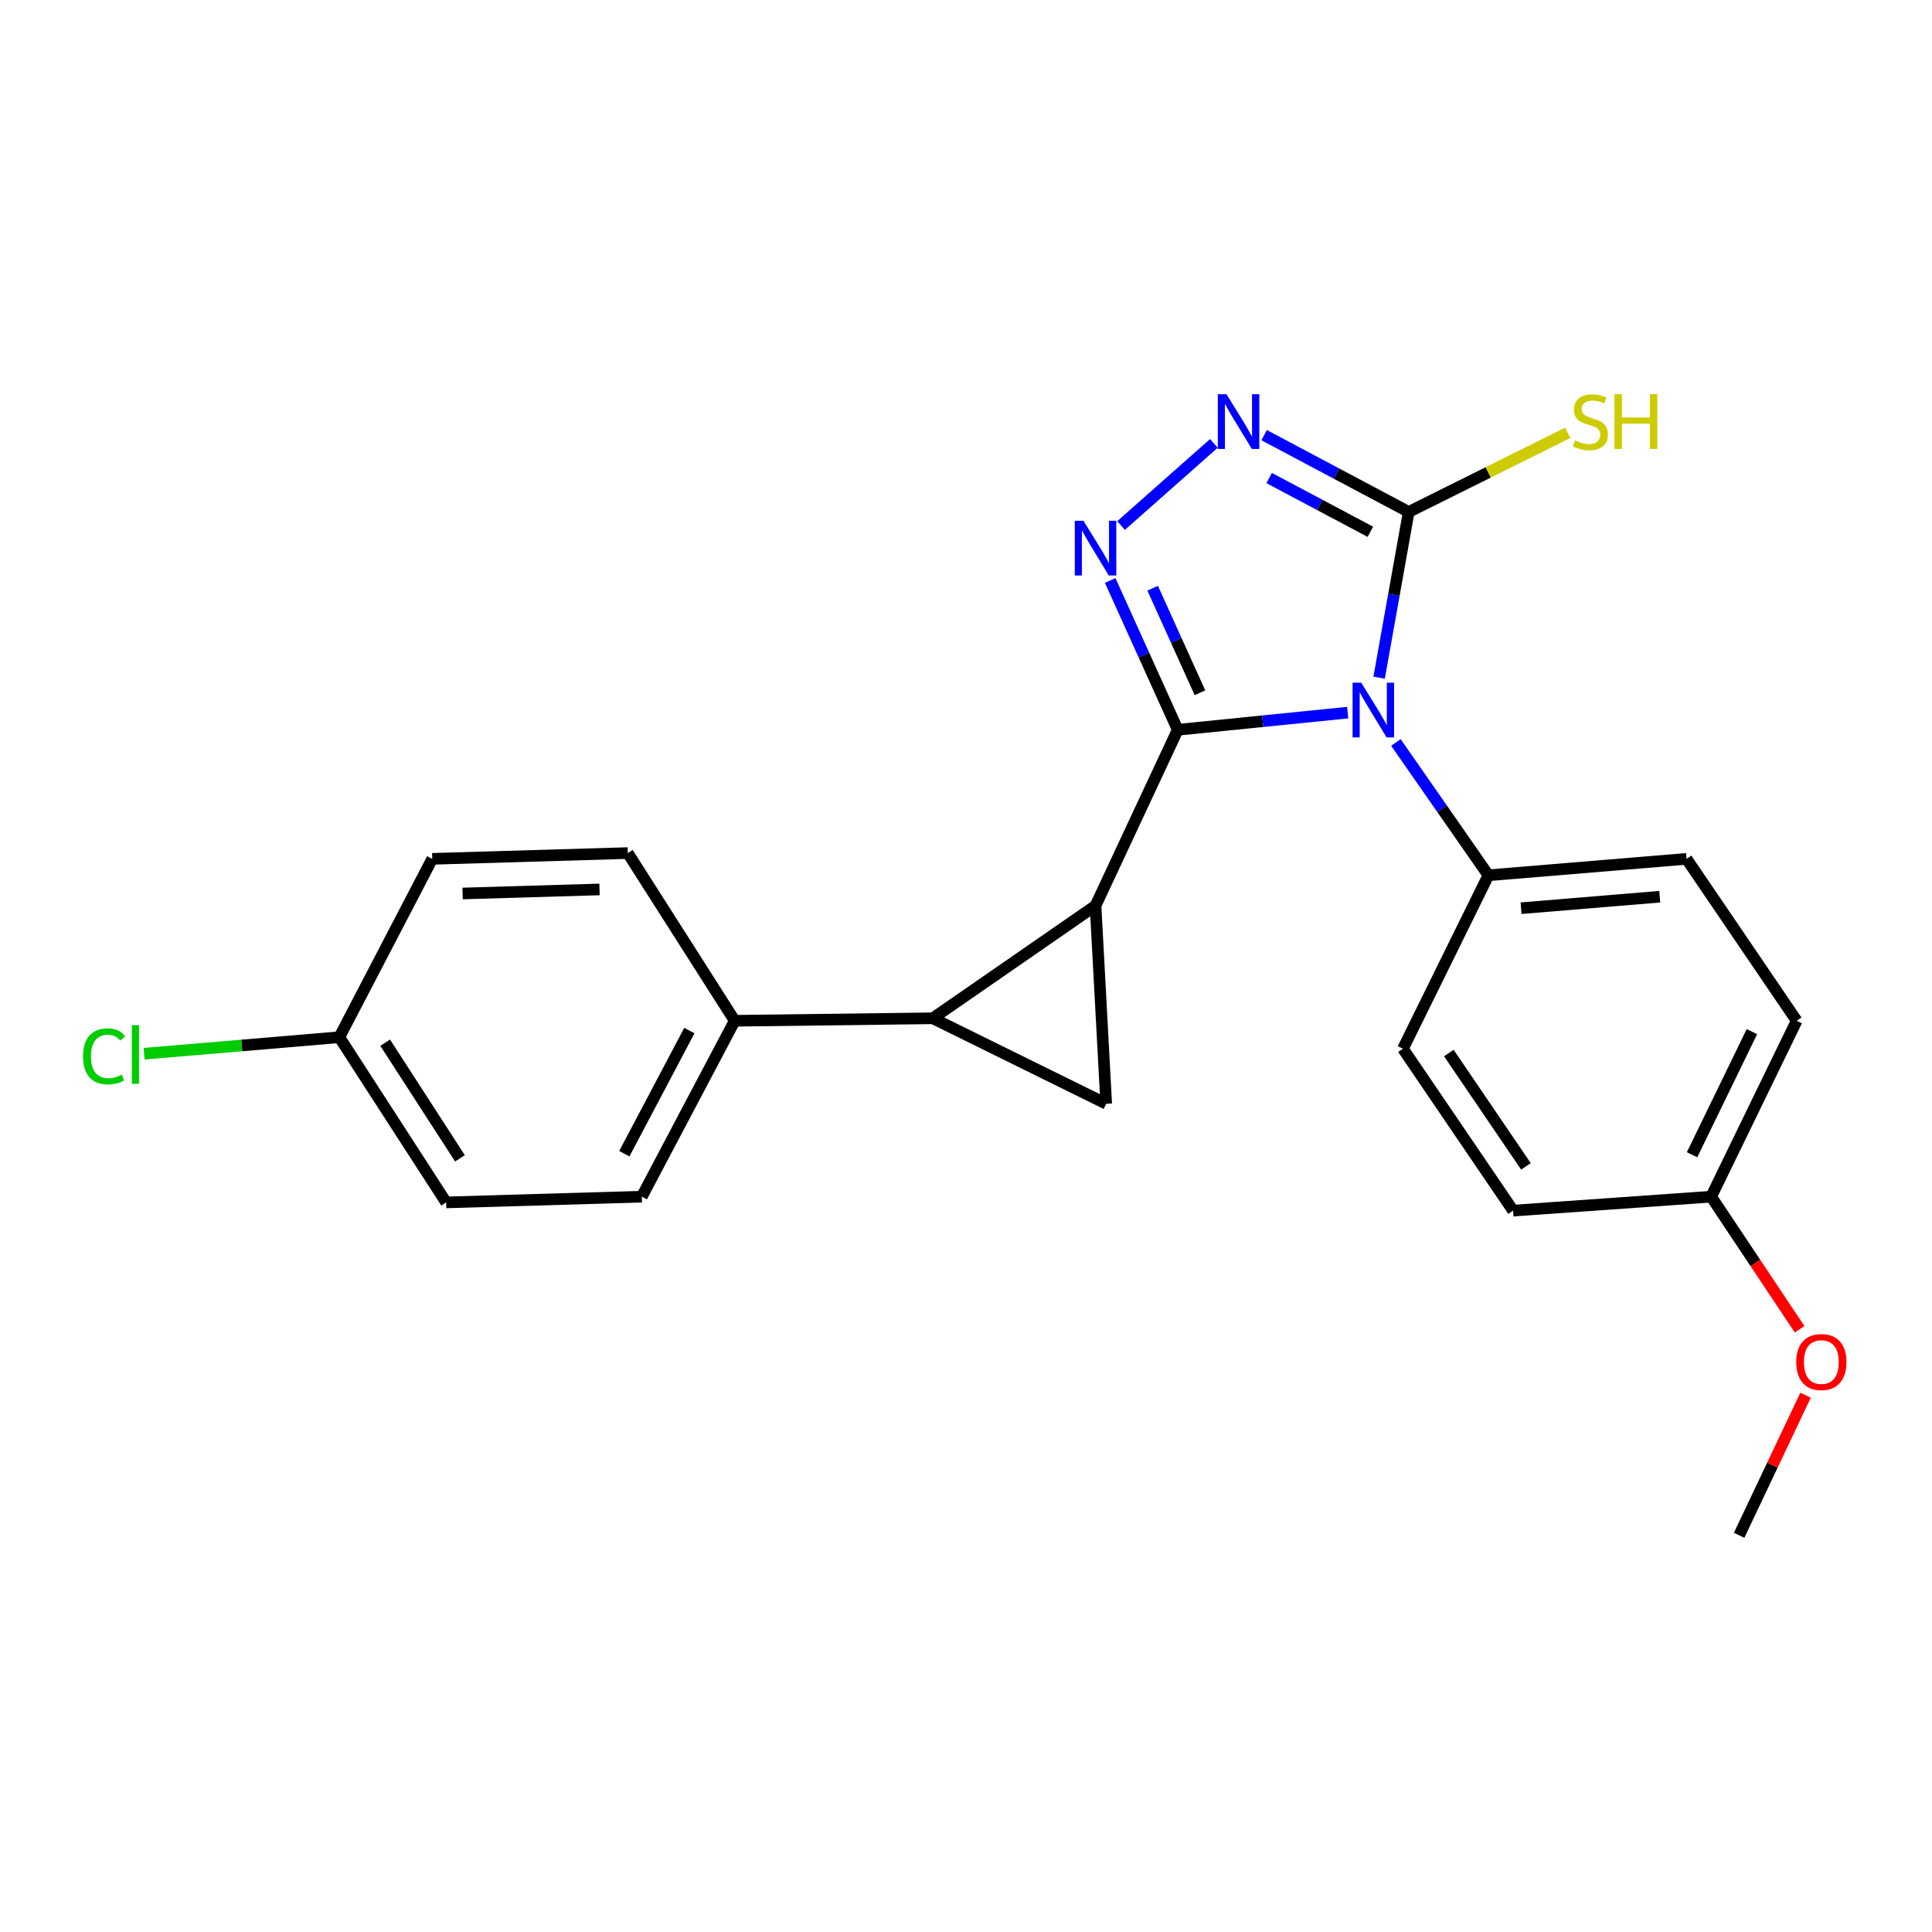 <?xml version='1.0' encoding='iso-8859-1'?>
<svg version='1.1' baseProfile='full'
              xmlns='http://www.w3.org/2000/svg'
                      xmlns:rdkit='http://www.rdkit.org/xml'
                      xmlns:xlink='http://www.w3.org/1999/xlink'
                  xml:space='preserve'
width='1000px' height='1000px' viewBox='0 0 1000 1000'>
<!-- END OF HEADER -->
<rect style='opacity:1.0;fill:#FFFFFF;stroke:none' width='1000' height='1000' x='0' y='0'> </rect>
<path class='bond-0' d='M 609.593,377.741 L 653.573,373.3' style='fill:none;fill-rule:evenodd;stroke:#000000;stroke-width:6px;stroke-linecap:butt;stroke-linejoin:miter;stroke-opacity:1' />
<path class='bond-0' d='M 653.573,373.3 L 697.553,368.859' style='fill:none;fill-rule:evenodd;stroke:#0000FF;stroke-width:6px;stroke-linecap:butt;stroke-linejoin:miter;stroke-opacity:1' />
<path class='bond-1' d='M 609.593,377.741 L 567.048,468.773' style='fill:none;fill-rule:evenodd;stroke:#000000;stroke-width:6px;stroke-linecap:butt;stroke-linejoin:miter;stroke-opacity:1' />
<path class='bond-2' d='M 609.593,377.741 L 592.107,339.093' style='fill:none;fill-rule:evenodd;stroke:#000000;stroke-width:6px;stroke-linecap:butt;stroke-linejoin:miter;stroke-opacity:1' />
<path class='bond-2' d='M 592.107,339.093 L 574.622,300.446' style='fill:none;fill-rule:evenodd;stroke:#0000FF;stroke-width:6px;stroke-linecap:butt;stroke-linejoin:miter;stroke-opacity:1' />
<path class='bond-2' d='M 621.095,358.569 L 608.855,331.516' style='fill:none;fill-rule:evenodd;stroke:#000000;stroke-width:6px;stroke-linecap:butt;stroke-linejoin:miter;stroke-opacity:1' />
<path class='bond-2' d='M 608.855,331.516 L 596.615,304.463' style='fill:none;fill-rule:evenodd;stroke:#0000FF;stroke-width:6px;stroke-linecap:butt;stroke-linejoin:miter;stroke-opacity:1' />
<path class='bond-4' d='M 713.831,350.754 L 721.489,307.865' style='fill:none;fill-rule:evenodd;stroke:#0000FF;stroke-width:6px;stroke-linecap:butt;stroke-linejoin:miter;stroke-opacity:1' />
<path class='bond-4' d='M 721.489,307.865 L 729.148,264.976' style='fill:none;fill-rule:evenodd;stroke:#000000;stroke-width:6px;stroke-linecap:butt;stroke-linejoin:miter;stroke-opacity:1' />
<path class='bond-7' d='M 722.512,384.284 L 746.454,418.665' style='fill:none;fill-rule:evenodd;stroke:#0000FF;stroke-width:6px;stroke-linecap:butt;stroke-linejoin:miter;stroke-opacity:1' />
<path class='bond-7' d='M 746.454,418.665 L 770.395,453.046' style='fill:none;fill-rule:evenodd;stroke:#000000;stroke-width:6px;stroke-linecap:butt;stroke-linejoin:miter;stroke-opacity:1' />
<path class='bond-3' d='M 567.048,468.773 L 482.807,527.065' style='fill:none;fill-rule:evenodd;stroke:#000000;stroke-width:6px;stroke-linecap:butt;stroke-linejoin:miter;stroke-opacity:1' />
<path class='bond-6' d='M 567.048,468.773 L 572.573,571.304' style='fill:none;fill-rule:evenodd;stroke:#000000;stroke-width:6px;stroke-linecap:butt;stroke-linejoin:miter;stroke-opacity:1' />
<path class='bond-5' d='M 580.259,272.016 L 628.307,229.503' style='fill:none;fill-rule:evenodd;stroke:#0000FF;stroke-width:6px;stroke-linecap:butt;stroke-linejoin:miter;stroke-opacity:1' />
<path class='bond-8' d='M 482.807,527.065 L 380.275,528.352' style='fill:none;fill-rule:evenodd;stroke:#000000;stroke-width:6px;stroke-linecap:butt;stroke-linejoin:miter;stroke-opacity:1' />
<path class='bond-24' d='M 482.807,527.065 L 572.573,571.304' style='fill:none;fill-rule:evenodd;stroke:#000000;stroke-width:6px;stroke-linecap:butt;stroke-linejoin:miter;stroke-opacity:1' />
<path class='bond-9' d='M 729.148,264.976 L 770.308,244.502' style='fill:none;fill-rule:evenodd;stroke:#000000;stroke-width:6px;stroke-linecap:butt;stroke-linejoin:miter;stroke-opacity:1' />
<path class='bond-9' d='M 770.308,244.502 L 811.467,224.027' style='fill:none;fill-rule:evenodd;stroke:#CCCC00;stroke-width:6px;stroke-linecap:butt;stroke-linejoin:miter;stroke-opacity:1' />
<path class='bond-23' d='M 729.148,264.976 L 691.729,245.104' style='fill:none;fill-rule:evenodd;stroke:#000000;stroke-width:6px;stroke-linecap:butt;stroke-linejoin:miter;stroke-opacity:1' />
<path class='bond-23' d='M 691.729,245.104 L 654.31,225.232' style='fill:none;fill-rule:evenodd;stroke:#0000FF;stroke-width:6px;stroke-linecap:butt;stroke-linejoin:miter;stroke-opacity:1' />
<path class='bond-23' d='M 709.3,275.249 L 683.107,261.339' style='fill:none;fill-rule:evenodd;stroke:#000000;stroke-width:6px;stroke-linecap:butt;stroke-linejoin:miter;stroke-opacity:1' />
<path class='bond-23' d='M 683.107,261.339 L 656.914,247.428' style='fill:none;fill-rule:evenodd;stroke:#0000FF;stroke-width:6px;stroke-linecap:butt;stroke-linejoin:miter;stroke-opacity:1' />
<path class='bond-10' d='M 770.395,453.046 L 872.947,444.539' style='fill:none;fill-rule:evenodd;stroke:#000000;stroke-width:6px;stroke-linecap:butt;stroke-linejoin:miter;stroke-opacity:1' />
<path class='bond-10' d='M 787.298,470.089 L 859.084,464.134' style='fill:none;fill-rule:evenodd;stroke:#000000;stroke-width:6px;stroke-linecap:butt;stroke-linejoin:miter;stroke-opacity:1' />
<path class='bond-11' d='M 770.395,453.046 L 726.166,542.812' style='fill:none;fill-rule:evenodd;stroke:#000000;stroke-width:6px;stroke-linecap:butt;stroke-linejoin:miter;stroke-opacity:1' />
<path class='bond-12' d='M 380.275,528.352 L 332.196,619.394' style='fill:none;fill-rule:evenodd;stroke:#000000;stroke-width:6px;stroke-linecap:butt;stroke-linejoin:miter;stroke-opacity:1' />
<path class='bond-12' d='M 356.809,533.424 L 323.153,597.154' style='fill:none;fill-rule:evenodd;stroke:#000000;stroke-width:6px;stroke-linecap:butt;stroke-linejoin:miter;stroke-opacity:1' />
<path class='bond-13' d='M 380.275,528.352 L 324.955,441.547' style='fill:none;fill-rule:evenodd;stroke:#000000;stroke-width:6px;stroke-linecap:butt;stroke-linejoin:miter;stroke-opacity:1' />
<path class='bond-18' d='M 872.947,444.539 L 929.952,528.352' style='fill:none;fill-rule:evenodd;stroke:#000000;stroke-width:6px;stroke-linecap:butt;stroke-linejoin:miter;stroke-opacity:1' />
<path class='bond-19' d='M 726.166,542.812 L 783.171,626.625' style='fill:none;fill-rule:evenodd;stroke:#000000;stroke-width:6px;stroke-linecap:butt;stroke-linejoin:miter;stroke-opacity:1' />
<path class='bond-19' d='M 749.916,545.046 L 789.82,603.715' style='fill:none;fill-rule:evenodd;stroke:#000000;stroke-width:6px;stroke-linecap:butt;stroke-linejoin:miter;stroke-opacity:1' />
<path class='bond-16' d='M 332.196,619.394 L 230.931,622.366' style='fill:none;fill-rule:evenodd;stroke:#000000;stroke-width:6px;stroke-linecap:butt;stroke-linejoin:miter;stroke-opacity:1' />
<path class='bond-17' d='M 324.955,441.547 L 223.721,444.539' style='fill:none;fill-rule:evenodd;stroke:#000000;stroke-width:6px;stroke-linecap:butt;stroke-linejoin:miter;stroke-opacity:1' />
<path class='bond-17' d='M 310.313,460.37 L 239.449,462.465' style='fill:none;fill-rule:evenodd;stroke:#000000;stroke-width:6px;stroke-linecap:butt;stroke-linejoin:miter;stroke-opacity:1' />
<path class='bond-14' d='M 175.631,536.858 L 223.721,444.539' style='fill:none;fill-rule:evenodd;stroke:#000000;stroke-width:6px;stroke-linecap:butt;stroke-linejoin:miter;stroke-opacity:1' />
<path class='bond-20' d='M 175.631,536.858 L 125.113,541.131' style='fill:none;fill-rule:evenodd;stroke:#000000;stroke-width:6px;stroke-linecap:butt;stroke-linejoin:miter;stroke-opacity:1' />
<path class='bond-20' d='M 125.113,541.131 L 74.595,545.404' style='fill:none;fill-rule:evenodd;stroke:#00CC00;stroke-width:6px;stroke-linecap:butt;stroke-linejoin:miter;stroke-opacity:1' />
<path class='bond-26' d='M 175.631,536.858 L 230.931,622.366' style='fill:none;fill-rule:evenodd;stroke:#000000;stroke-width:6px;stroke-linecap:butt;stroke-linejoin:miter;stroke-opacity:1' />
<path class='bond-26' d='M 199.362,539.702 L 238.071,599.557' style='fill:none;fill-rule:evenodd;stroke:#000000;stroke-width:6px;stroke-linecap:butt;stroke-linejoin:miter;stroke-opacity:1' />
<path class='bond-15' d='M 885.703,619.394 L 783.171,626.625' style='fill:none;fill-rule:evenodd;stroke:#000000;stroke-width:6px;stroke-linecap:butt;stroke-linejoin:miter;stroke-opacity:1' />
<path class='bond-21' d='M 885.703,619.394 L 908.584,653.708' style='fill:none;fill-rule:evenodd;stroke:#000000;stroke-width:6px;stroke-linecap:butt;stroke-linejoin:miter;stroke-opacity:1' />
<path class='bond-21' d='M 908.584,653.708 L 931.466,688.022' style='fill:none;fill-rule:evenodd;stroke:#FF0000;stroke-width:6px;stroke-linecap:butt;stroke-linejoin:miter;stroke-opacity:1' />
<path class='bond-25' d='M 885.703,619.394 L 929.952,528.352' style='fill:none;fill-rule:evenodd;stroke:#000000;stroke-width:6px;stroke-linecap:butt;stroke-linejoin:miter;stroke-opacity:1' />
<path class='bond-25' d='M 875.807,597.702 L 906.782,533.972' style='fill:none;fill-rule:evenodd;stroke:#000000;stroke-width:6px;stroke-linecap:butt;stroke-linejoin:miter;stroke-opacity:1' />
<path class='bond-22' d='M 934.553,722.155 L 917.363,758.412' style='fill:none;fill-rule:evenodd;stroke:#FF0000;stroke-width:6px;stroke-linecap:butt;stroke-linejoin:miter;stroke-opacity:1' />
<path class='bond-22' d='M 917.363,758.412 L 900.173,794.668' style='fill:none;fill-rule:evenodd;stroke:#000000;stroke-width:6px;stroke-linecap:butt;stroke-linejoin:miter;stroke-opacity:1' />
<path  class='atom-1' d='M 704.577 353.358
L 713.857 368.358
Q 714.777 369.838, 716.257 372.518
Q 717.737 375.198, 717.817 375.358
L 717.817 353.358
L 721.577 353.358
L 721.577 381.678
L 717.697 381.678
L 707.737 365.278
Q 706.577 363.358, 705.337 361.158
Q 704.137 358.958, 703.777 358.278
L 703.777 381.678
L 700.097 381.678
L 700.097 353.358
L 704.577 353.358
' fill='#0000FF'/>
<path  class='atom-3' d='M 560.788 269.546
L 570.068 284.546
Q 570.988 286.026, 572.468 288.706
Q 573.948 291.386, 574.028 291.546
L 574.028 269.546
L 577.788 269.546
L 577.788 297.866
L 573.908 297.866
L 563.948 281.466
Q 562.788 279.546, 561.548 277.346
Q 560.348 275.146, 559.988 274.466
L 559.988 297.866
L 556.308 297.866
L 556.308 269.546
L 560.788 269.546
' fill='#0000FF'/>
<path  class='atom-6' d='M 634.817 204.044
L 644.097 219.044
Q 645.017 220.524, 646.497 223.204
Q 647.977 225.884, 648.057 226.044
L 648.057 204.044
L 651.817 204.044
L 651.817 232.364
L 647.937 232.364
L 637.977 215.964
Q 636.817 214.044, 635.577 211.844
Q 634.377 209.644, 634.017 208.964
L 634.017 232.364
L 630.337 232.364
L 630.337 204.044
L 634.817 204.044
' fill='#0000FF'/>
<path  class='atom-10' d='M 815.173 227.964
Q 815.493 228.084, 816.813 228.644
Q 818.133 229.204, 819.573 229.564
Q 821.053 229.884, 822.493 229.884
Q 825.173 229.884, 826.733 228.604
Q 828.293 227.284, 828.293 225.004
Q 828.293 223.444, 827.493 222.484
Q 826.733 221.524, 825.533 221.004
Q 824.333 220.484, 822.333 219.884
Q 819.813 219.124, 818.293 218.404
Q 816.813 217.684, 815.733 216.164
Q 814.693 214.644, 814.693 212.084
Q 814.693 208.524, 817.093 206.324
Q 819.533 204.124, 824.333 204.124
Q 827.613 204.124, 831.333 205.684
L 830.413 208.764
Q 827.013 207.364, 824.453 207.364
Q 821.693 207.364, 820.173 208.524
Q 818.653 209.644, 818.693 211.604
Q 818.693 213.124, 819.453 214.044
Q 820.253 214.964, 821.373 215.484
Q 822.533 216.004, 824.453 216.604
Q 827.013 217.404, 828.533 218.204
Q 830.053 219.004, 831.133 220.644
Q 832.253 222.244, 832.253 225.004
Q 832.253 228.924, 829.613 231.044
Q 827.013 233.124, 822.653 233.124
Q 820.133 233.124, 818.213 232.564
Q 816.333 232.044, 814.093 231.124
L 815.173 227.964
' fill='#CCCC00'/>
<path  class='atom-10' d='M 835.653 204.044
L 839.493 204.044
L 839.493 216.084
L 853.973 216.084
L 853.973 204.044
L 857.813 204.044
L 857.813 232.364
L 853.973 232.364
L 853.973 219.284
L 839.493 219.284
L 839.493 232.364
L 835.653 232.364
L 835.653 204.044
' fill='#CCCC00'/>
<path  class='atom-21' d='M 42.988 546.764
Q 42.988 539.724, 46.268 536.044
Q 49.588 532.324, 55.868 532.324
Q 61.708 532.324, 64.828 536.444
L 62.188 538.604
Q 59.908 535.604, 55.868 535.604
Q 51.588 535.604, 49.308 538.484
Q 47.068 541.324, 47.068 546.764
Q 47.068 552.364, 49.388 555.244
Q 51.748 558.124, 56.308 558.124
Q 59.428 558.124, 63.068 556.244
L 64.188 559.244
Q 62.708 560.204, 60.468 560.764
Q 58.228 561.324, 55.748 561.324
Q 49.588 561.324, 46.268 557.564
Q 42.988 553.804, 42.988 546.764
' fill='#00CC00'/>
<path  class='atom-21' d='M 68.268 530.604
L 71.948 530.604
L 71.948 560.964
L 68.268 560.964
L 68.268 530.604
' fill='#00CC00'/>
<path  class='atom-22' d='M 929.728 704.992
Q 929.728 698.192, 933.088 694.392
Q 936.448 690.592, 942.728 690.592
Q 949.008 690.592, 952.368 694.392
Q 955.728 698.192, 955.728 704.992
Q 955.728 711.872, 952.328 715.792
Q 948.928 719.672, 942.728 719.672
Q 936.488 719.672, 933.088 715.792
Q 929.728 711.912, 929.728 704.992
M 942.728 716.472
Q 947.048 716.472, 949.368 713.592
Q 951.728 710.672, 951.728 704.992
Q 951.728 699.432, 949.368 696.632
Q 947.048 693.792, 942.728 693.792
Q 938.408 693.792, 936.048 696.592
Q 933.728 699.392, 933.728 704.992
Q 933.728 710.712, 936.048 713.592
Q 938.408 716.472, 942.728 716.472
' fill='#FF0000'/>
</svg>
